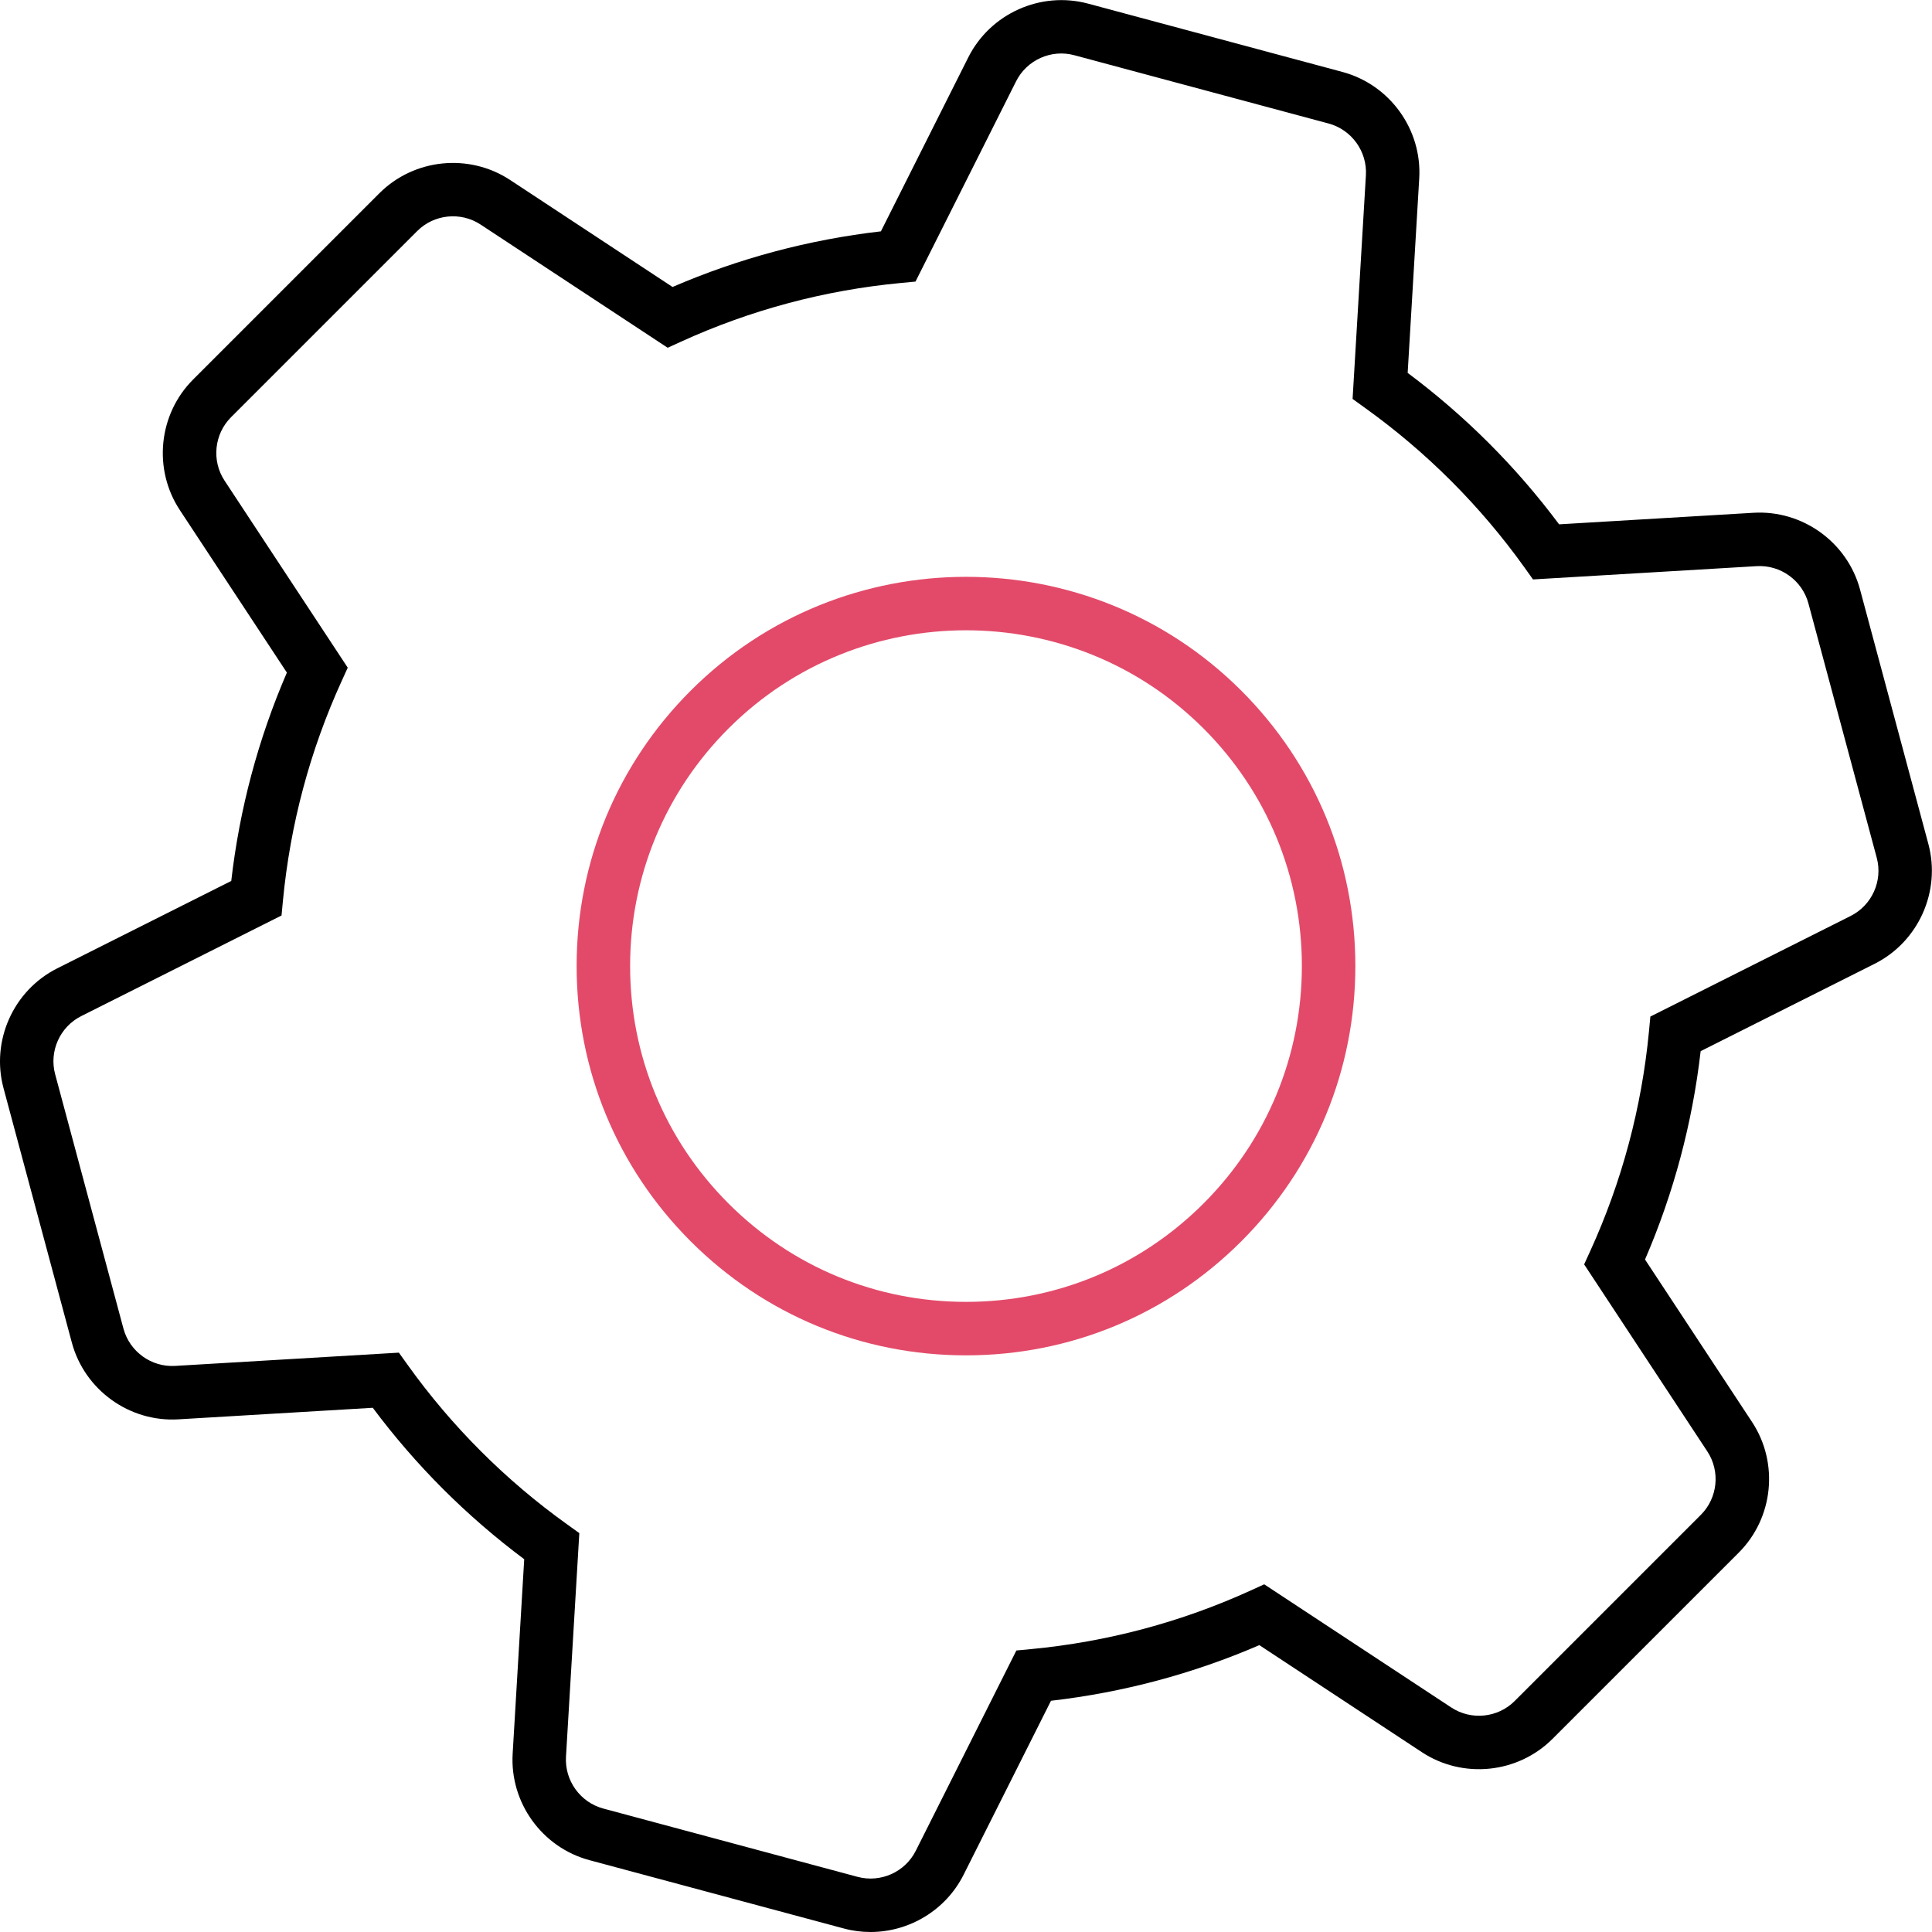 <svg width="102" height="102" viewBox="0 0 102 102" fill="none" xmlns="http://www.w3.org/2000/svg">
<g clip-path="url(#clip0_154_25911)">
<path d="M45.959 102C45.49 102 45.016 101.941 44.547 101.814L31.119 98.207C28.616 97.535 26.911 95.169 27.066 92.582L27.676 82.319C26.159 81.187 24.722 79.941 23.389 78.611C22.056 77.278 20.813 75.841 19.681 74.324L9.418 74.934C6.834 75.09 4.465 73.384 3.793 70.882L0.186 57.45C-0.486 54.948 0.706 52.288 3.022 51.124L12.209 46.51C12.646 42.709 13.632 39.015 15.146 35.51L9.495 26.931C8.068 24.767 8.365 21.864 10.198 20.034L20.028 10.204C21.861 8.371 24.762 8.077 26.928 9.5L35.507 15.151C39.012 13.638 42.706 12.652 46.507 12.214L51.121 3.028C52.285 0.712 54.945 -0.48 57.447 0.192L70.876 3.799C73.378 4.471 75.084 6.837 74.928 9.424L74.318 19.687C75.835 20.819 77.275 22.065 78.605 23.395C79.938 24.728 81.181 26.165 82.313 27.682L92.576 27.072C95.163 26.919 97.529 28.622 98.202 31.127L101.808 44.556C102.48 47.058 101.288 49.718 98.973 50.882L89.786 55.496C89.348 59.297 88.362 62.991 86.849 66.496L92.5 75.075C93.926 77.239 93.629 80.142 91.797 81.972L81.966 91.802C80.133 93.635 77.233 93.932 75.067 92.506L66.487 86.855C62.983 88.368 59.289 89.354 55.487 89.792L50.873 98.978C49.927 100.859 47.992 102 45.959 102ZM21.059 71.413L21.514 72.048C22.674 73.672 23.979 75.208 25.386 76.615C26.792 78.021 28.328 79.326 29.952 80.486L30.585 80.941L29.881 92.751C29.808 94.008 30.636 95.155 31.85 95.482L45.278 99.089C46.493 99.413 47.783 98.837 48.348 97.713L53.66 87.137L54.437 87.064C58.461 86.682 62.364 85.64 66.032 83.969L66.744 83.644L76.62 90.147C77.671 90.839 79.077 90.695 79.966 89.806L89.797 79.975C90.687 79.086 90.831 77.679 90.139 76.629L83.635 66.753L83.96 66.041C85.632 62.373 86.674 58.47 87.058 54.446L87.131 53.669L97.707 48.357C98.831 47.792 99.41 46.501 99.083 45.287L95.476 31.859C95.149 30.644 94.005 29.817 92.746 29.89L80.935 30.591L80.481 29.955C79.32 28.331 78.015 26.795 76.609 25.389C75.202 23.982 73.666 22.68 72.042 21.517L71.41 21.062L72.113 9.252C72.186 7.995 71.359 6.849 70.144 6.521L56.716 2.915C55.502 2.587 54.211 3.166 53.646 4.29L48.334 14.866L47.557 14.94C43.533 15.321 39.63 16.363 35.962 18.035L35.25 18.36L25.374 11.856C24.324 11.164 22.915 11.308 22.028 12.197L12.197 22.028C11.308 22.918 11.164 24.324 11.855 25.375L18.359 35.25L18.035 35.962C16.363 39.63 15.321 43.533 14.937 47.558L14.863 48.334L4.287 53.646C3.163 54.211 2.584 55.502 2.912 56.716L6.518 70.145C6.846 71.359 7.989 72.189 9.249 72.113L21.059 71.413Z" fill="black"/>
<path d="M51 71.556C45.51 71.556 40.347 69.419 36.464 65.535C32.581 61.652 30.443 56.49 30.443 51C30.443 45.51 32.581 40.347 36.464 36.464C44.479 28.45 57.521 28.45 65.535 36.464C69.418 40.347 71.556 45.51 71.556 51C71.556 56.49 69.418 61.652 65.535 65.535C61.652 69.419 56.49 71.556 51 71.556ZM51 33.276C46.459 33.276 41.918 35.004 38.461 38.461C35.112 41.81 33.267 46.264 33.267 51C33.267 55.736 35.112 60.19 38.461 63.539C41.81 66.888 46.264 68.732 51 68.732C55.736 68.732 60.189 66.888 63.539 63.539C66.888 60.19 68.732 55.736 68.732 51C68.732 46.264 66.888 41.81 63.539 38.461C60.082 35.004 55.541 33.276 51 33.276Z" fill="#E34A69"/>
</g>
<defs>
<clipPath id="clip0_154_25911">
<rect width="102" height="102" fill="white"/>
</clipPath>
</defs>
</svg>
